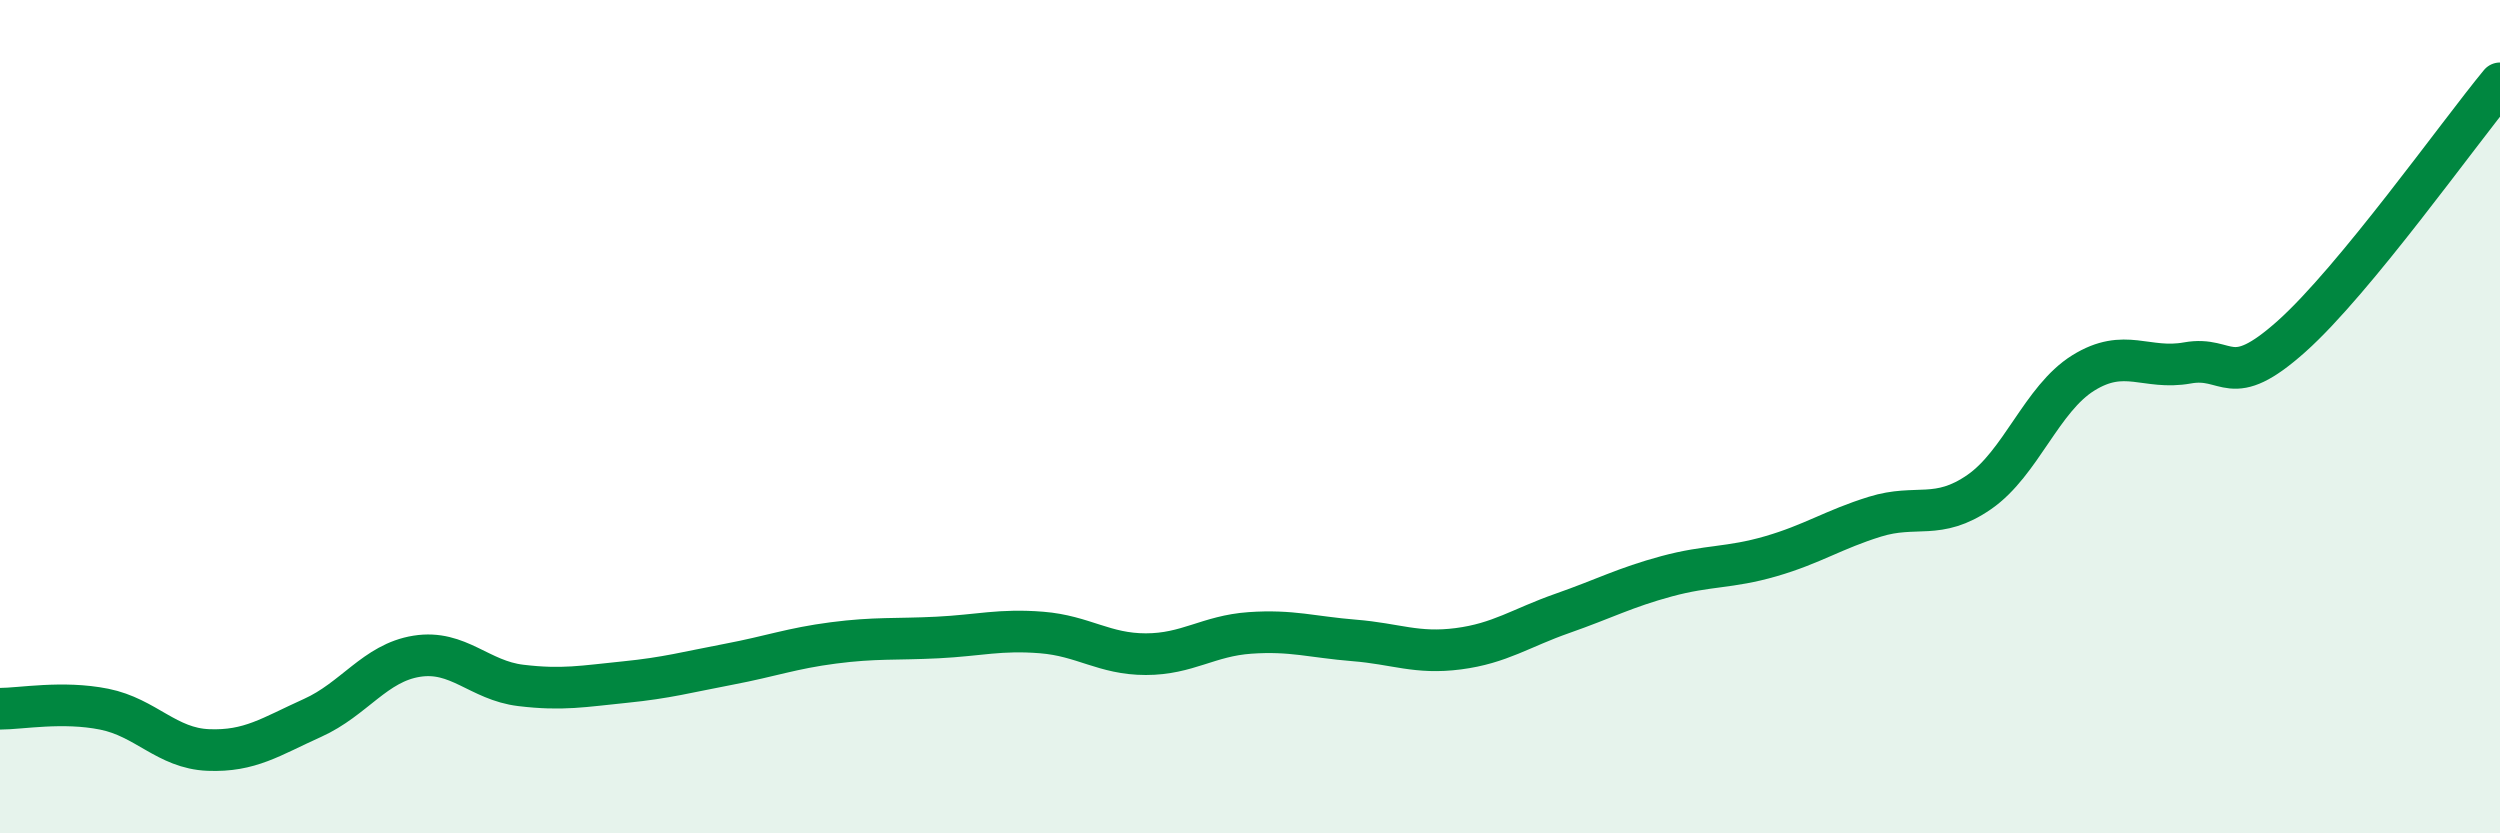 
    <svg width="60" height="20" viewBox="0 0 60 20" xmlns="http://www.w3.org/2000/svg">
      <path
        d="M 0,17.01 C 0.5,17.01 1.5,16.82 2.5,17.02 C 3.5,17.22 4,17.96 5,18 C 6,18.04 6.5,17.68 7.5,17.23 C 8.5,16.78 9,15.91 10,15.75 C 11,15.59 11.5,16.33 12.5,16.45 C 13.5,16.57 14,16.47 15,16.37 C 16,16.27 16.5,16.13 17.5,15.94 C 18.5,15.75 19,15.56 20,15.43 C 21,15.3 21.5,15.35 22.5,15.3 C 23.5,15.25 24,15.1 25,15.18 C 26,15.26 26.5,15.7 27.5,15.7 C 28.5,15.7 29,15.26 30,15.19 C 31,15.12 31.5,15.29 32.5,15.37 C 33.5,15.45 34,15.7 35,15.57 C 36,15.44 36.5,15.07 37.5,14.72 C 38.5,14.37 39,14.1 40,13.83 C 41,13.56 41.5,13.64 42.5,13.35 C 43.5,13.06 44,12.71 45,12.4 C 46,12.09 46.5,12.5 47.5,11.81 C 48.5,11.12 49,9.57 50,8.95 C 51,8.33 51.5,8.89 52.5,8.71 C 53.5,8.53 53.5,9.41 55,8.07 C 56.5,6.73 59,3.21 60,2L60 20L0 20Z"
        fill="#008740"
        opacity="0.1"
        stroke-linecap="round"
        stroke-linejoin="round"
      />
      <path
        d="M 0,17.01 C 0.5,17.01 1.5,16.82 2.5,17.02 C 3.5,17.22 4,17.96 5,18 C 6,18.04 6.5,17.68 7.5,17.23 C 8.5,16.78 9,15.91 10,15.75 C 11,15.59 11.5,16.33 12.5,16.45 C 13.5,16.57 14,16.47 15,16.37 C 16,16.27 16.5,16.13 17.5,15.94 C 18.5,15.75 19,15.56 20,15.43 C 21,15.3 21.5,15.35 22.5,15.3 C 23.5,15.25 24,15.1 25,15.18 C 26,15.26 26.5,15.7 27.5,15.7 C 28.5,15.7 29,15.26 30,15.19 C 31,15.12 31.5,15.29 32.5,15.37 C 33.5,15.45 34,15.7 35,15.57 C 36,15.44 36.5,15.07 37.5,14.72 C 38.5,14.37 39,14.1 40,13.83 C 41,13.56 41.5,13.64 42.5,13.35 C 43.5,13.06 44,12.71 45,12.4 C 46,12.09 46.5,12.5 47.5,11.81 C 48.5,11.12 49,9.57 50,8.95 C 51,8.33 51.5,8.89 52.5,8.71 C 53.5,8.53 53.5,9.41 55,8.07 C 56.5,6.73 59,3.21 60,2"
        stroke="#008740"
        stroke-width="1"
        fill="none"
        stroke-linecap="round"
        stroke-linejoin="round"
      />
    </svg>
  